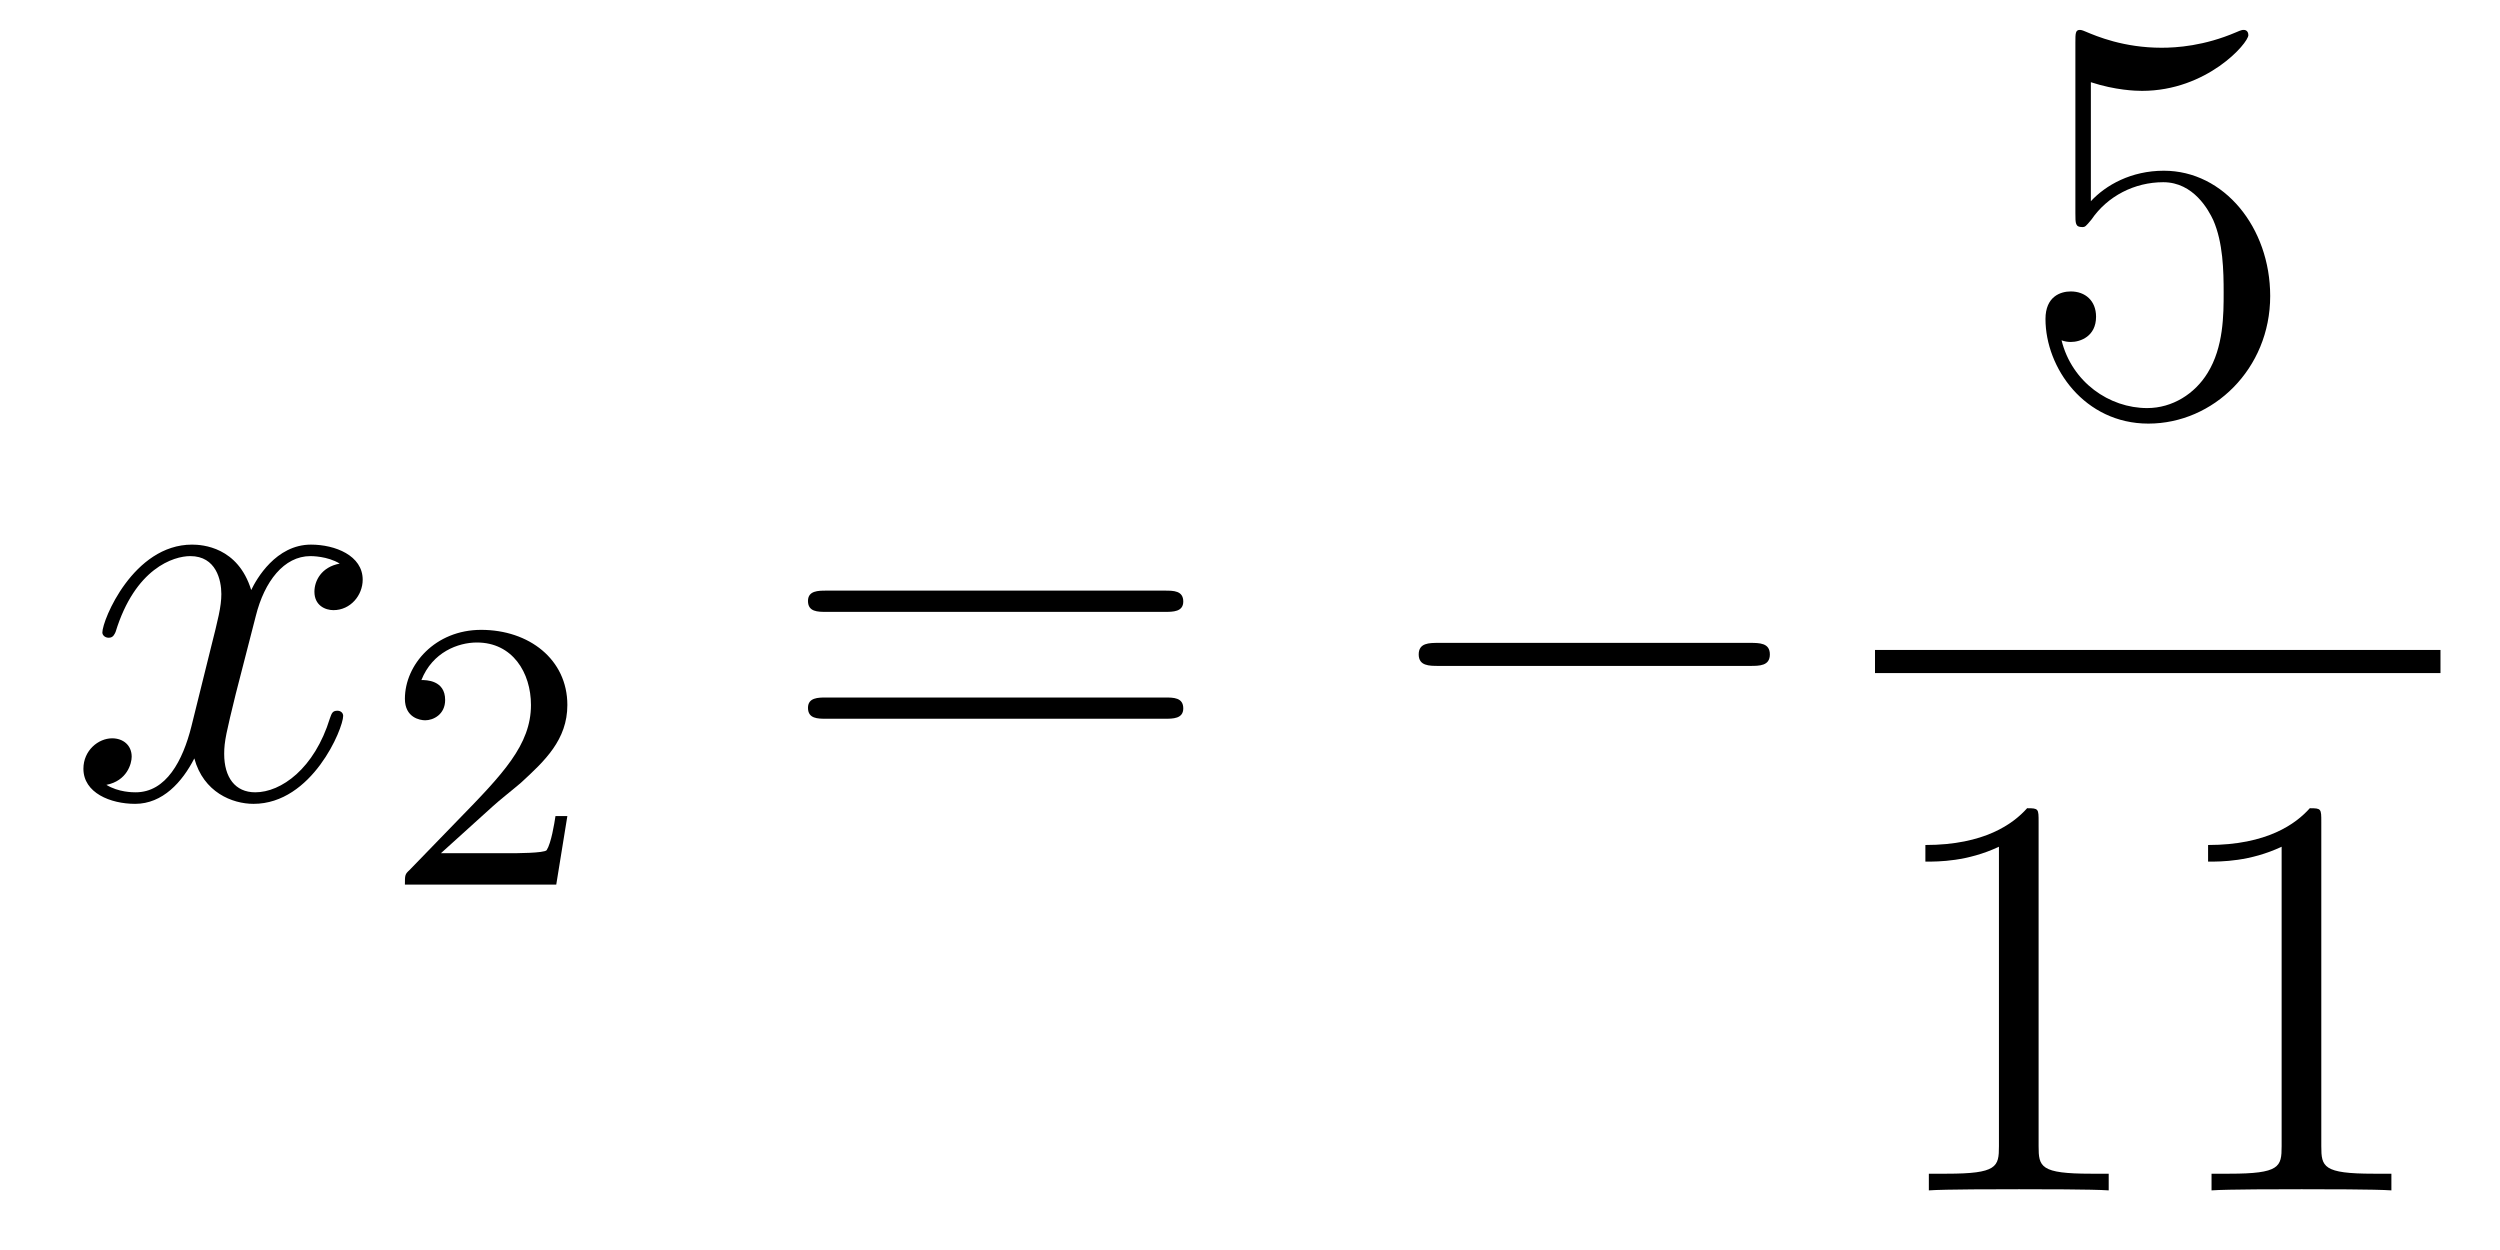<?xml version='1.0'?>
<!-- This file was generated by dvisvgm 1.14.1 -->
<svg height='26pt' version='1.1' viewBox='0 -26 52 26' width='52pt' xmlns='http://www.w3.org/2000/svg' xmlns:xlink='http://www.w3.org/1999/xlink'>
<g id='page1'>
<g transform='matrix(1 0 0 1 -127 641)'>
<path d='M134.066 -655.277C133.684 -655.206 133.54 -654.919 133.54 -654.692C133.54 -654.405 133.767 -654.309 133.935 -654.309C134.293 -654.309 134.544 -654.62 134.544 -654.942C134.544 -655.445 133.971 -655.672 133.468 -655.672C132.739 -655.672 132.333 -654.954 132.225 -654.727C131.95 -655.624 131.209 -655.672 130.994 -655.672C129.775 -655.672 129.129 -654.106 129.129 -653.843C129.129 -653.795 129.177 -653.735 129.261 -653.735C129.356 -653.735 129.38 -653.807 129.404 -653.855C129.811 -655.182 130.612 -655.433 130.958 -655.433C131.496 -655.433 131.604 -654.931 131.604 -654.644C131.604 -654.381 131.532 -654.106 131.388 -653.532L130.982 -651.894C130.803 -651.177 130.456 -650.52 129.822 -650.52C129.763 -650.52 129.464 -650.52 129.213 -650.675C129.643 -650.759 129.739 -651.117 129.739 -651.261C129.739 -651.5 129.56 -651.643 129.333 -651.643C129.046 -651.643 128.735 -651.392 128.735 -651.01C128.735 -650.508 129.297 -650.28 129.811 -650.28C130.384 -650.28 130.791 -650.735 131.042 -651.225C131.233 -650.52 131.831 -650.28 132.273 -650.28C133.493 -650.28 134.138 -651.847 134.138 -652.109C134.138 -652.169 134.09 -652.217 134.018 -652.217C133.911 -652.217 133.899 -652.157 133.863 -652.062C133.54 -651.01 132.847 -650.52 132.309 -650.52C131.891 -650.52 131.663 -650.83 131.663 -651.32C131.663 -651.583 131.711 -651.775 131.903 -652.564L132.321 -654.189C132.5 -654.907 132.907 -655.433 133.457 -655.433C133.481 -655.433 133.815 -655.433 134.066 -655.277Z' fill-rule='evenodd'/>
<path d='M137.247 -650.226C137.375 -650.345 137.709 -650.608 137.837 -650.72C138.331 -651.174 138.801 -651.612 138.801 -652.337C138.801 -653.285 138.004 -653.899 137.008 -653.899C136.052 -653.899 135.422 -653.174 135.422 -652.465C135.422 -652.074 135.733 -652.018 135.845 -652.018C136.012 -652.018 136.259 -652.138 136.259 -652.441C136.259 -652.855 135.861 -652.855 135.765 -652.855C135.996 -653.437 136.53 -653.636 136.92 -653.636C137.662 -653.636 138.044 -653.007 138.044 -652.337C138.044 -651.508 137.462 -650.903 136.522 -649.939L135.518 -648.903C135.422 -648.815 135.422 -648.799 135.422 -648.6H138.57L138.801 -650.026H138.554C138.53 -649.867 138.466 -649.468 138.371 -649.317C138.323 -649.253 137.717 -649.253 137.59 -649.253H136.171L137.247 -650.226Z' fill-rule='evenodd'/>
<path d='M151.229 -654.273C151.396 -654.273 151.612 -654.273 151.612 -654.488C151.612 -654.715 151.408 -654.715 151.229 -654.715H144.188C144.021 -654.715 143.806 -654.715 143.806 -654.5C143.806 -654.273 144.009 -654.273 144.188 -654.273H151.229ZM151.229 -652.05C151.396 -652.05 151.612 -652.05 151.612 -652.265C151.612 -652.492 151.408 -652.492 151.229 -652.492H144.188C144.021 -652.492 143.806 -652.492 143.806 -652.277C143.806 -652.05 144.009 -652.05 144.188 -652.05H151.229Z' fill-rule='evenodd'/>
<path d='M163.395 -653.149C163.598 -653.149 163.813 -653.149 163.813 -653.388C163.813 -653.628 163.598 -653.628 163.395 -653.628H156.928C156.725 -653.628 156.509 -653.628 156.509 -653.388C156.509 -653.149 156.725 -653.149 156.928 -653.149H163.395Z' fill-rule='evenodd'/>
<path d='M170.49 -665.29C171.004 -665.122 171.423 -665.11 171.554 -665.11C172.905 -665.11 173.766 -666.102 173.766 -666.27C173.766 -666.318 173.742 -666.378 173.67 -666.378C173.646 -666.378 173.622 -666.378 173.514 -666.33C172.845 -666.043 172.271 -666.007 171.961 -666.007C171.172 -666.007 170.61 -666.246 170.382 -666.342C170.299 -666.378 170.275 -666.378 170.263 -666.378C170.168 -666.378 170.168 -666.306 170.168 -666.114V-662.564C170.168 -662.349 170.168 -662.277 170.311 -662.277C170.371 -662.277 170.382 -662.289 170.502 -662.433C170.837 -662.923 171.399 -663.21 171.996 -663.21C172.63 -663.21 172.941 -662.624 173.036 -662.421C173.24 -661.954 173.252 -661.369 173.252 -660.914C173.252 -660.46 173.252 -659.779 172.917 -659.241C172.654 -658.811 172.188 -658.512 171.662 -658.512C170.873 -658.512 170.096 -659.05 169.88 -659.922C169.94 -659.898 170.012 -659.887 170.072 -659.887C170.275 -659.887 170.598 -660.006 170.598 -660.412C170.598 -660.747 170.371 -660.938 170.072 -660.938C169.857 -660.938 169.546 -660.831 169.546 -660.365C169.546 -659.348 170.359 -658.189 171.686 -658.189C173.036 -658.189 174.22 -659.325 174.22 -660.843C174.22 -662.265 173.263 -663.449 172.008 -663.449C171.327 -663.449 170.801 -663.15 170.49 -662.815V-665.29Z' fill-rule='evenodd'/>
<path d='M166 -653H177.762V-653.481H166'/>
<path d='M169.403 -649.902C169.403 -650.178 169.403 -650.189 169.164 -650.189C168.877 -649.867 168.279 -649.424 167.048 -649.424V-649.078C167.323 -649.078 167.92 -649.078 168.578 -649.388V-643.16C168.578 -642.73 168.542 -642.587 167.49 -642.587H167.12V-642.24C167.442 -642.264 168.602 -642.264 168.996 -642.264C169.391 -642.264 170.538 -642.264 170.861 -642.24V-642.587H170.491C169.439 -642.587 169.403 -642.73 169.403 -643.16V-649.902ZM175.283 -649.902C175.283 -650.178 175.283 -650.189 175.044 -650.189C174.757 -649.867 174.159 -649.424 172.928 -649.424V-649.078C173.203 -649.078 173.8 -649.078 174.458 -649.388V-643.16C174.458 -642.73 174.422 -642.587 173.37 -642.587H173V-642.24C173.322 -642.264 174.482 -642.264 174.876 -642.264C175.271 -642.264 176.418 -642.264 176.741 -642.24V-642.587H176.371C175.319 -642.587 175.283 -642.73 175.283 -643.16V-649.902Z' fill-rule='evenodd'/>
</g>
</g>
</svg>
